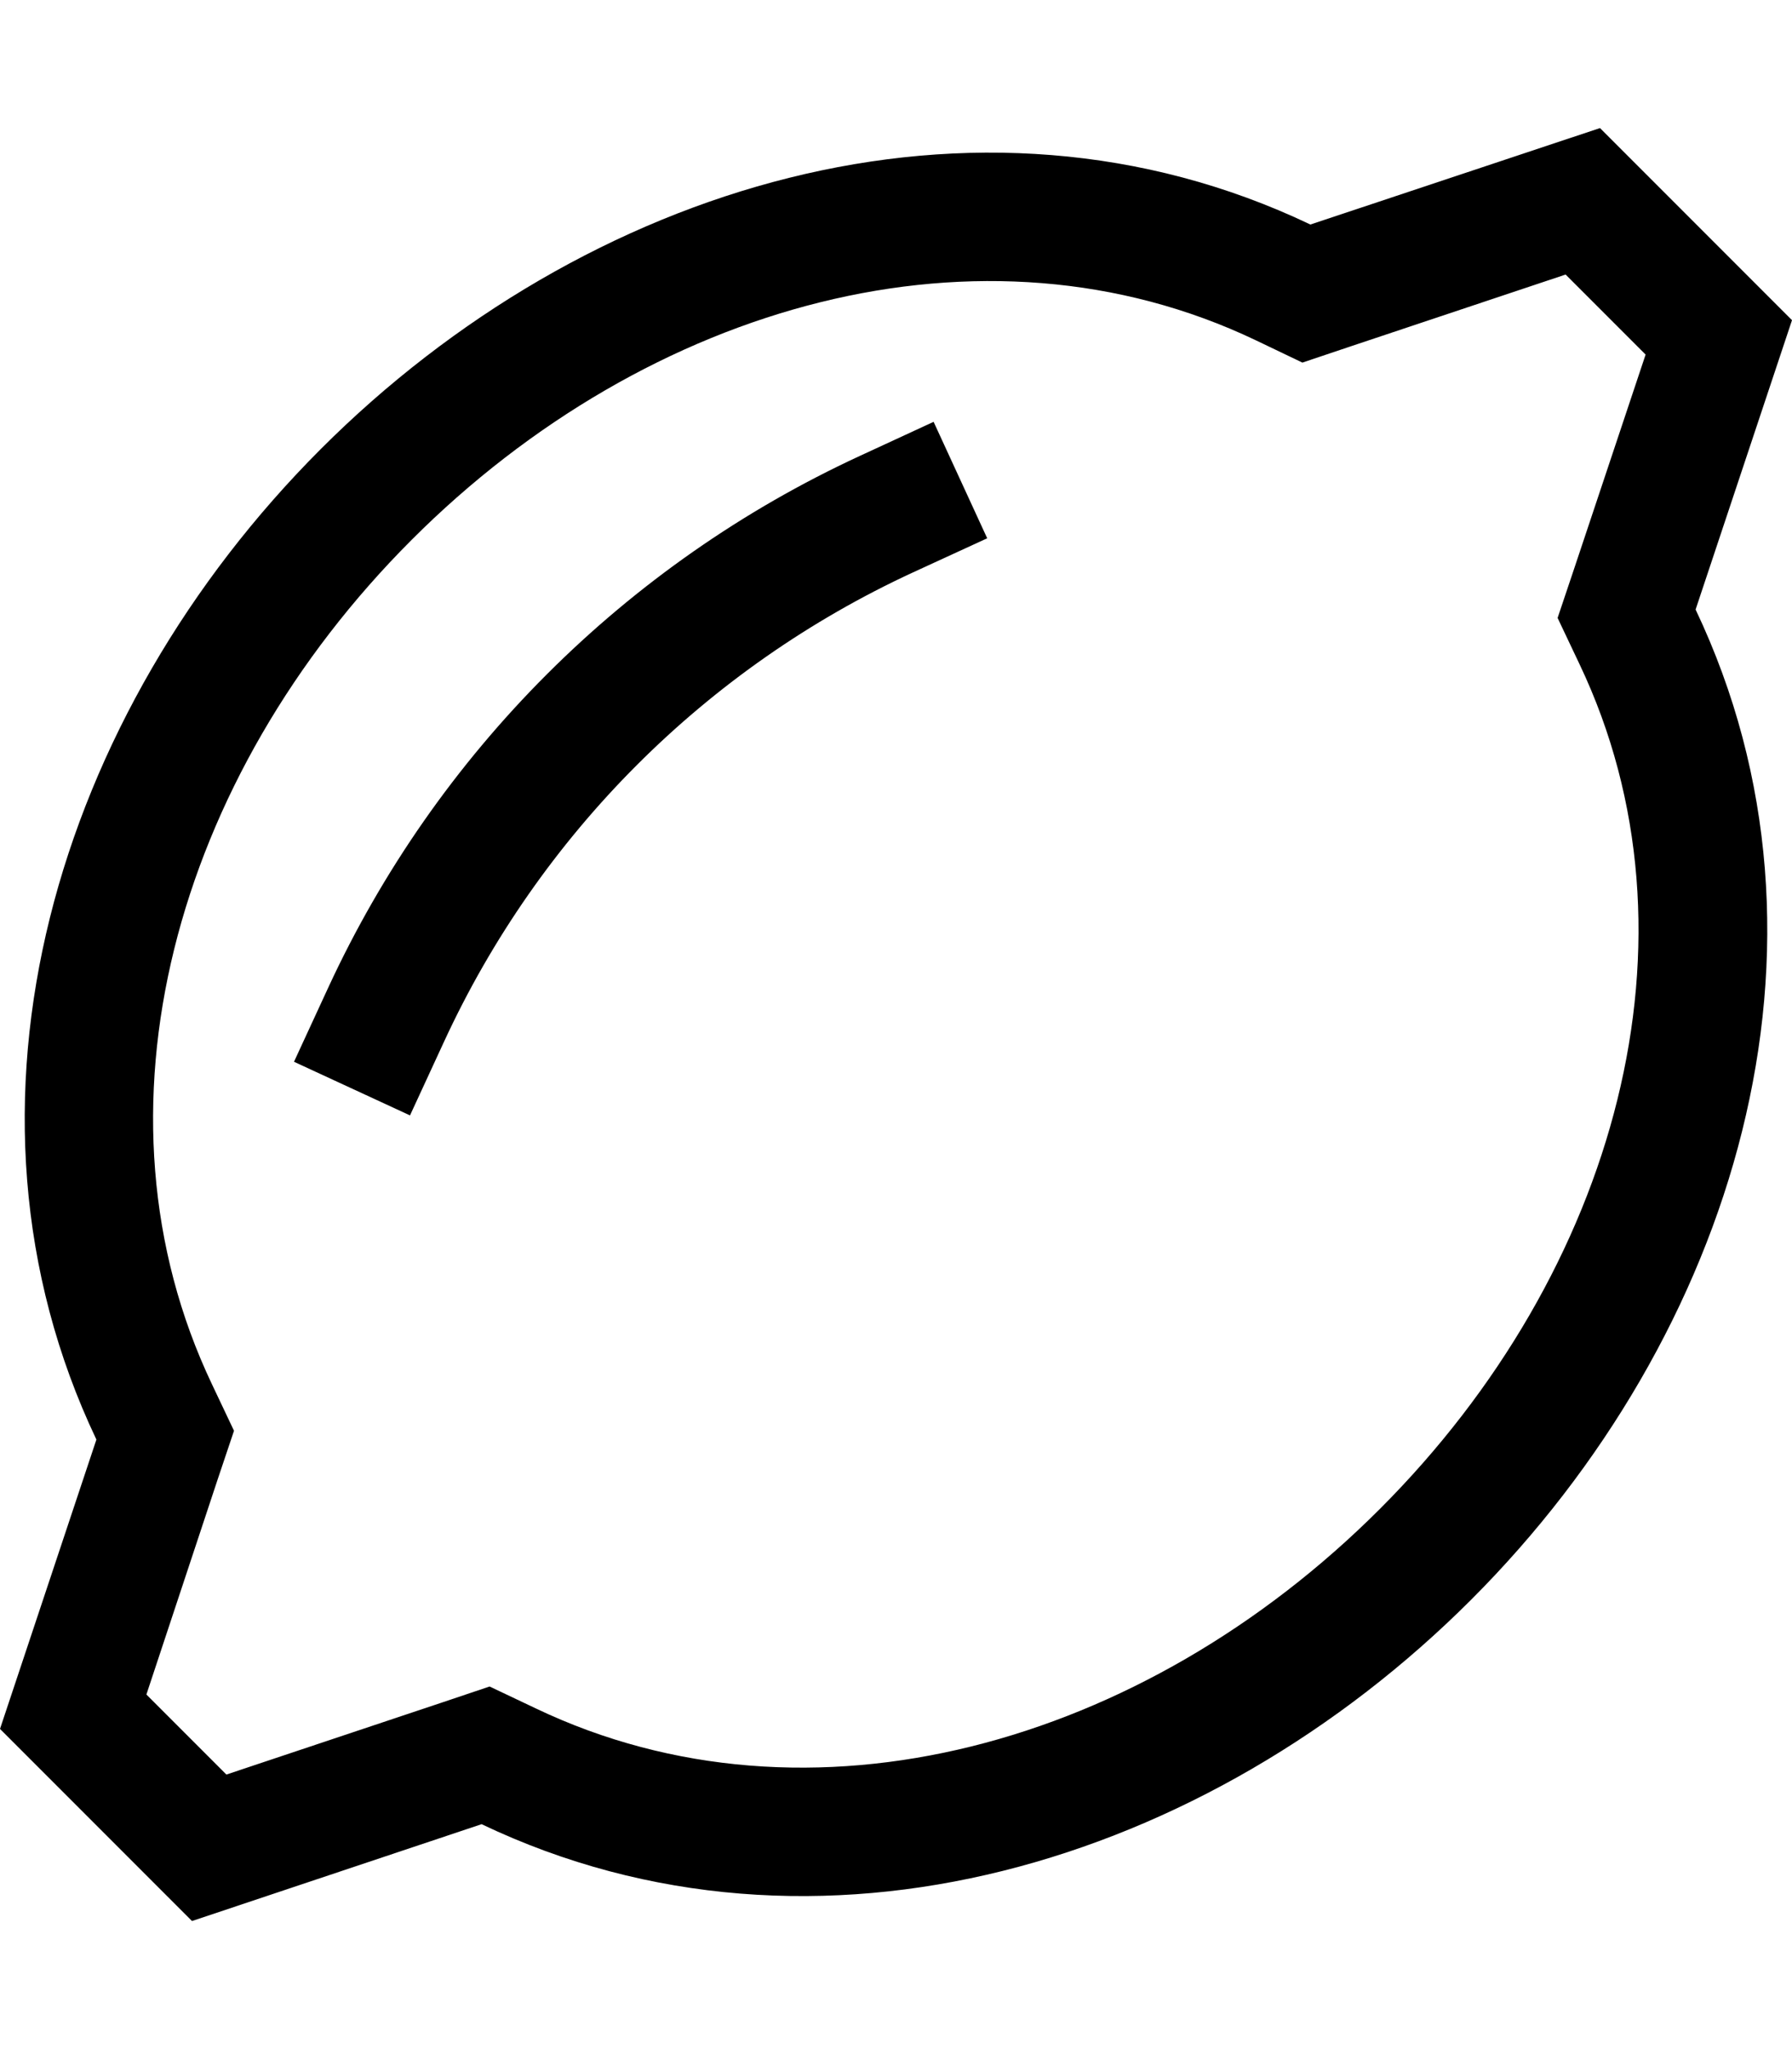 <svg xmlns="http://www.w3.org/2000/svg" viewBox="0 0 448 512"><!--! Font Awesome Pro 6.7.1 by @fontawesome - https://fontawesome.com License - https://fontawesome.com/license (Commercial License) Copyright 2024 Fonticons, Inc. --><path d="M448 80l-24.1 72.3c39.8 83.7 9.9 181.4-56.1 247.4s-163.7 96-247.4 56.1L48 480 0 432l24.1-72.3C-15.7 276 14.2 178.2 80.2 112.2s163.7-96 247.4-56.1L400 32l48 48zM110.2 425.5l12.2-4.1 11.6 5.5c68.2 32.5 151.7 9.4 211-49.9s82.3-142.9 49.9-211l-5.5-11.6 4.1-12.2 17.9-53.6-20-20L337.8 86.5l-12.2 4.1L313.9 85c-68.2-32.5-151.7-9.4-211 49.9S20.6 277.8 53 345.9l5.5 11.6-4.1 12.2L36.6 423.4l20 20 53.6-17.9zM228.3 143c-51.8 23.9-93.4 65.5-117.3 117.3l-8.5 18.4L73.5 265.3l8.5-18.4c27.1-58.7 74.3-105.9 133-133l18.4-8.5 13.4 29.1L228.3 143z"/></svg>